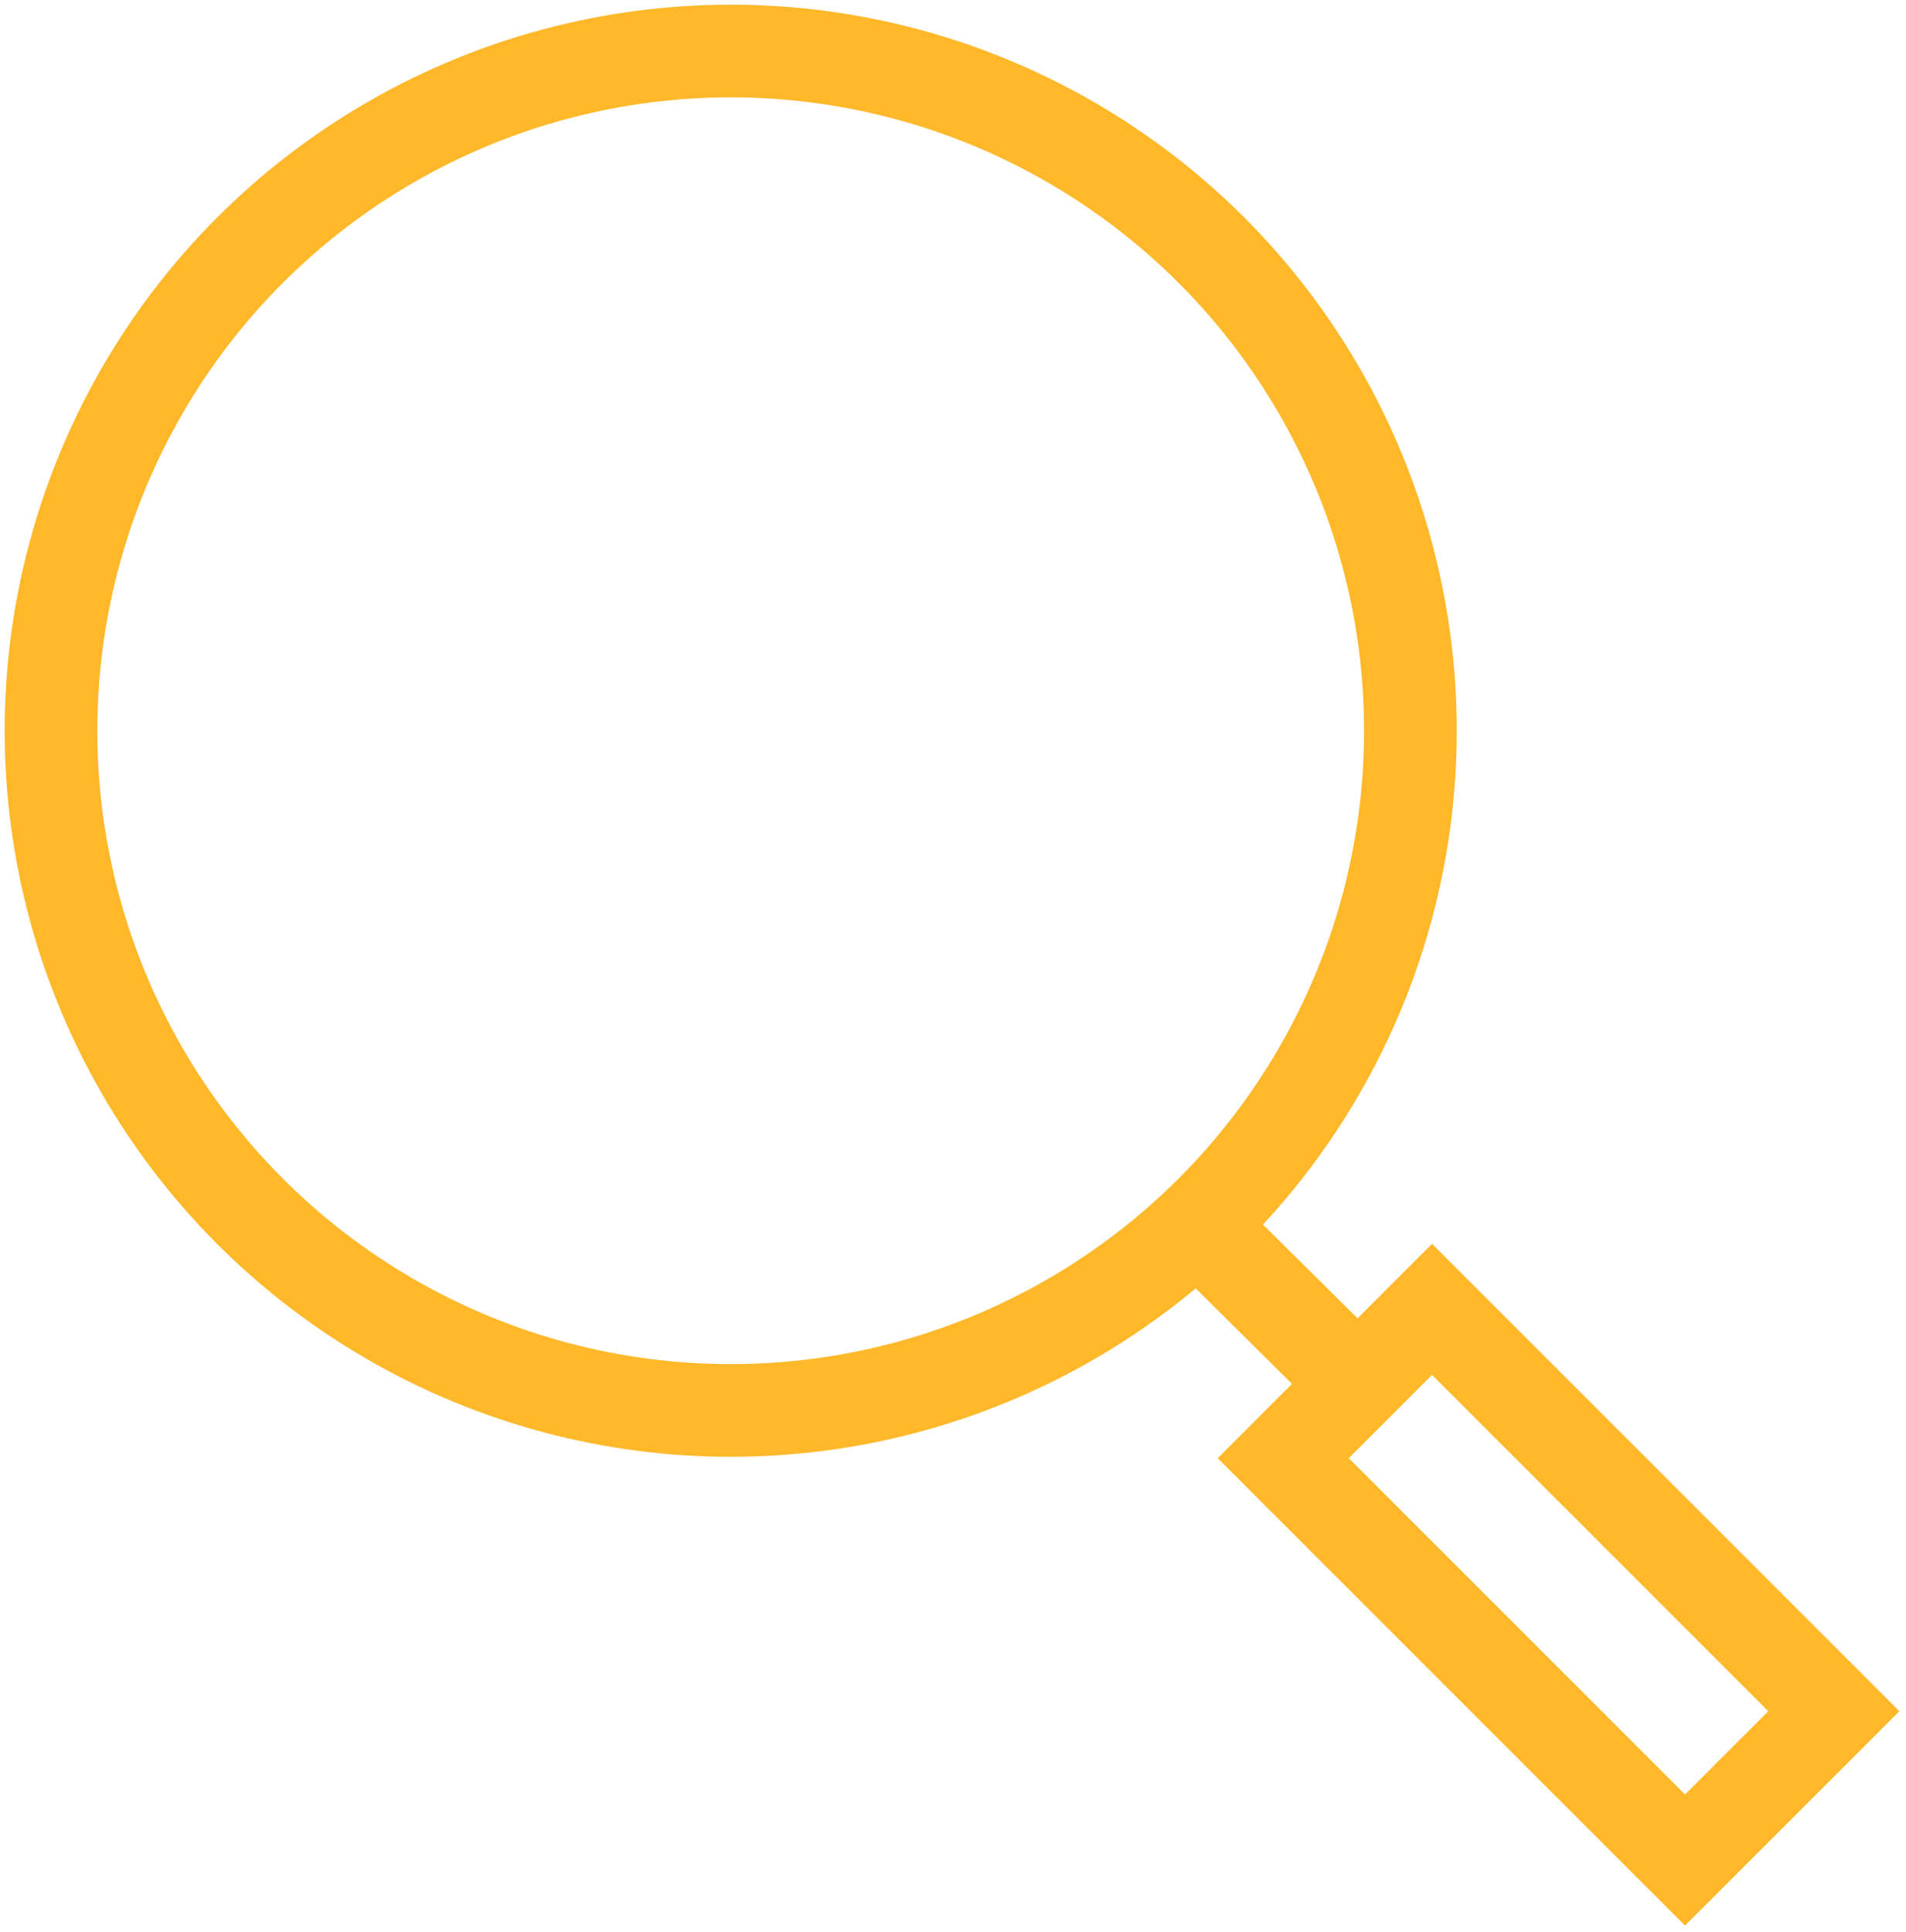 <svg xmlns="http://www.w3.org/2000/svg" xmlns:xlink="http://www.w3.org/1999/xlink" width="82.256" height="83.382" viewBox="0 0 82.256 83.382">
  <defs>
    <clipPath id="clip-path">
      <rect id="Rectangle_1453" data-name="Rectangle 1453" width="82.256" height="83.382" fill="none" stroke="#ffb82a" stroke-width="1"/>
    </clipPath>
  </defs>
  <g id="Group_1336" data-name="Group 1336" transform="translate(0 0)">
    <g id="Group_1335" data-name="Group 1335" transform="translate(0 0)" clip-path="url(#clip-path)">
      <circle id="Ellipse_37" data-name="Ellipse 37" cx="29.333" cy="29.333" r="29.333" transform="translate(2.202 2.202)" fill="none" stroke="#ffb82a" stroke-width="4"/>
      <rect id="Rectangle_1452" data-name="Rectangle 1452" width="9.081" height="24.522" transform="translate(55.38 62.928) rotate(-45)" fill="none" stroke="#ffb82a" stroke-width="4"/>
      <line id="Line_2" data-name="Line 2" x1="7.382" y1="7.318" transform="translate(50.598 51.788)" fill="none" stroke="#ffb82a" stroke-width="4"/>
    </g>
  </g>
</svg>
